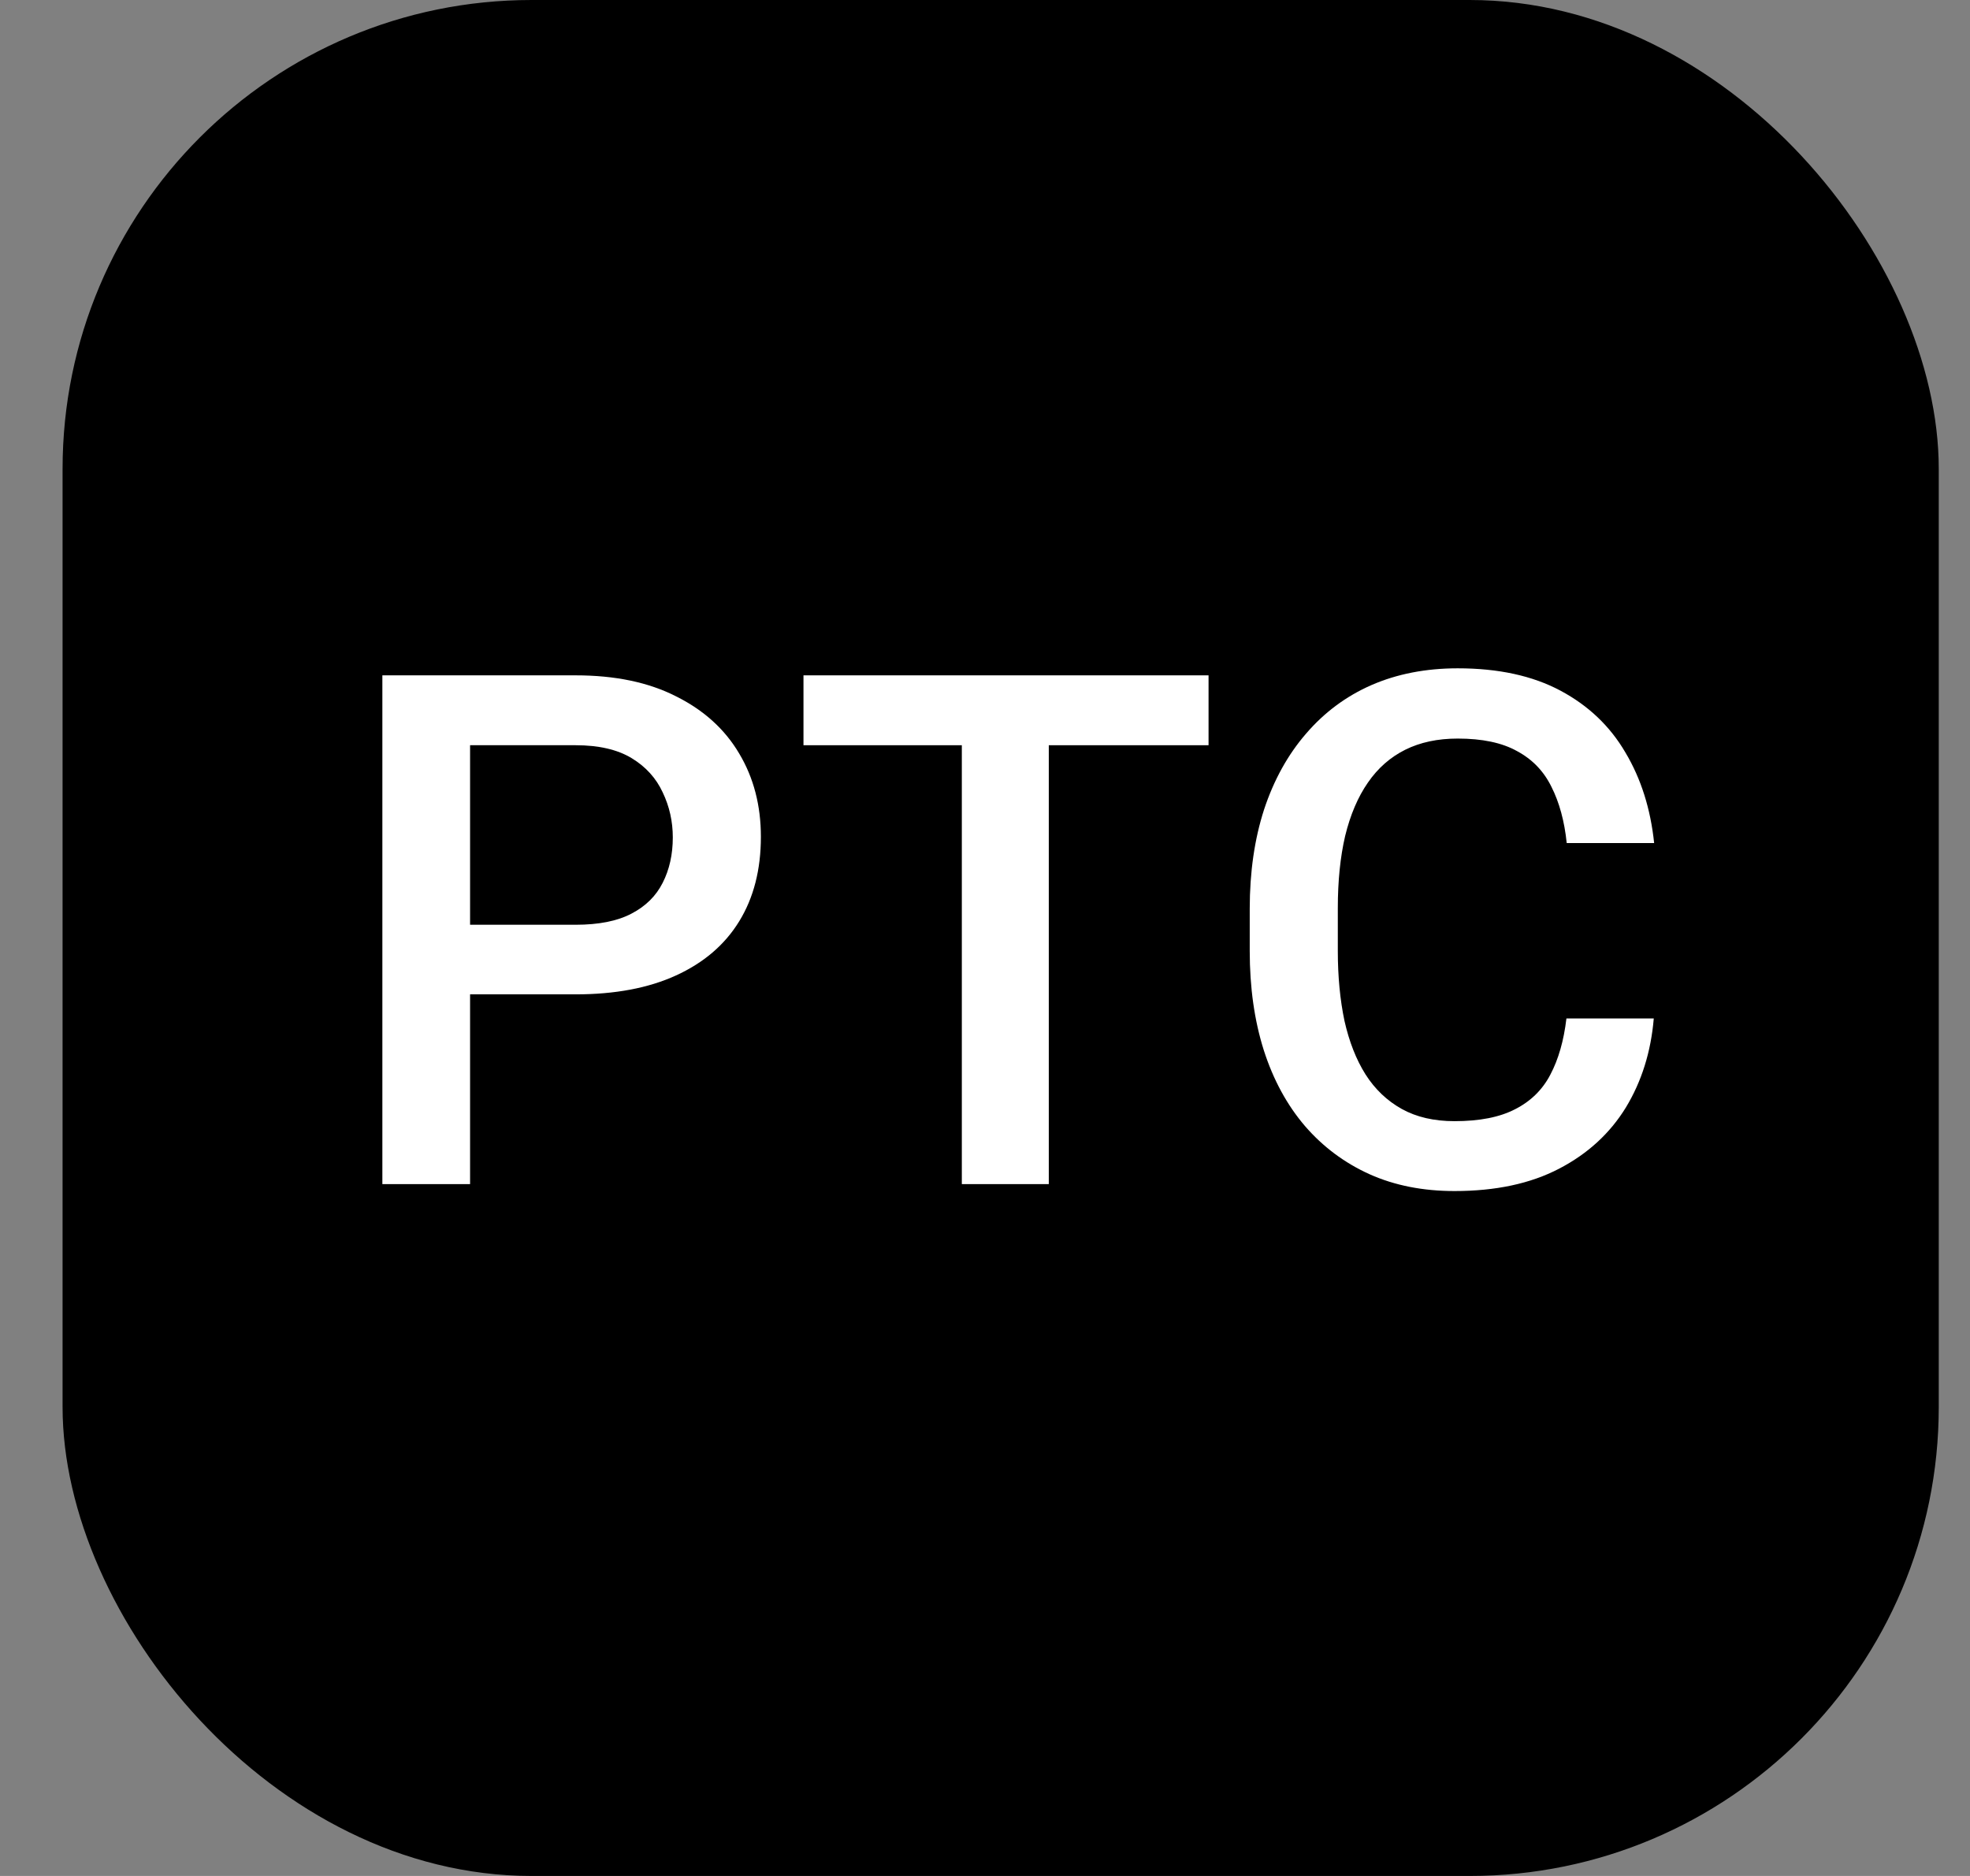 <svg width="21" height="20" viewBox="0 0 21 20" fill="none" xmlns="http://www.w3.org/2000/svg">
<rect x="0" y="0" width="21" height="20" fill="#808080" stroke="none"/>
<rect x="0.667" width="20" height="20" rx="5" fill="#F5222D" style="fill:#F5222D;fill:color(display-p3 0.961 0.133 0.176);fill-opacity:1;"/>
<path d="M6.136 10.601H4.724V9.859H6.136C6.382 9.859 6.581 9.82 6.732 9.74C6.884 9.661 6.994 9.551 7.064 9.412C7.136 9.271 7.172 9.109 7.172 8.928C7.172 8.757 7.136 8.597 7.064 8.447C6.994 8.296 6.884 8.174 6.732 8.082C6.581 7.991 6.382 7.945 6.136 7.945H5.011V12.624H4.076V7.2H6.136C6.556 7.2 6.912 7.274 7.205 7.423C7.501 7.57 7.726 7.773 7.88 8.034C8.034 8.292 8.111 8.588 8.111 8.921C8.111 9.271 8.034 9.571 7.88 9.822C7.726 10.073 7.501 10.265 7.205 10.4C6.912 10.534 6.556 10.601 6.136 10.601Z" fill="white" style="fill:white;fill-opacity:1;"/>
<path d="M11.18 7.2V12.624H10.253V7.2H11.18ZM12.883 7.2V7.945H8.565V7.2H12.883Z" fill="white" style="fill:white;fill-opacity:1;"/>
<path d="M16.698 10.858H17.629C17.599 11.213 17.5 11.53 17.331 11.808C17.162 12.083 16.925 12.301 16.619 12.46C16.314 12.619 15.943 12.698 15.505 12.698C15.17 12.698 14.868 12.639 14.6 12.519C14.332 12.398 14.102 12.226 13.911 12.005C13.72 11.782 13.573 11.512 13.472 11.197C13.372 10.881 13.322 10.529 13.322 10.139V9.688C13.322 9.298 13.373 8.945 13.475 8.63C13.579 8.315 13.729 8.045 13.922 7.822C14.116 7.596 14.348 7.423 14.619 7.304C14.892 7.185 15.199 7.125 15.539 7.125C15.971 7.125 16.336 7.204 16.634 7.363C16.932 7.522 17.163 7.742 17.327 8.023C17.494 8.303 17.595 8.625 17.633 8.988H16.701C16.677 8.754 16.622 8.554 16.538 8.388C16.456 8.221 16.334 8.095 16.172 8.008C16.011 7.918 15.8 7.874 15.539 7.874C15.325 7.874 15.139 7.914 14.98 7.993C14.821 8.072 14.688 8.189 14.582 8.343C14.475 8.497 14.394 8.687 14.339 8.913C14.287 9.137 14.261 9.392 14.261 9.681V10.139C14.261 10.412 14.285 10.66 14.332 10.884C14.382 11.105 14.456 11.295 14.556 11.454C14.657 11.613 14.787 11.736 14.943 11.823C15.1 11.91 15.287 11.953 15.505 11.953C15.771 11.953 15.986 11.911 16.15 11.826C16.316 11.742 16.442 11.619 16.526 11.458C16.613 11.294 16.67 11.094 16.698 10.858Z" fill="white" style="fill:white;fill-opacity:1;"/>
</svg>
